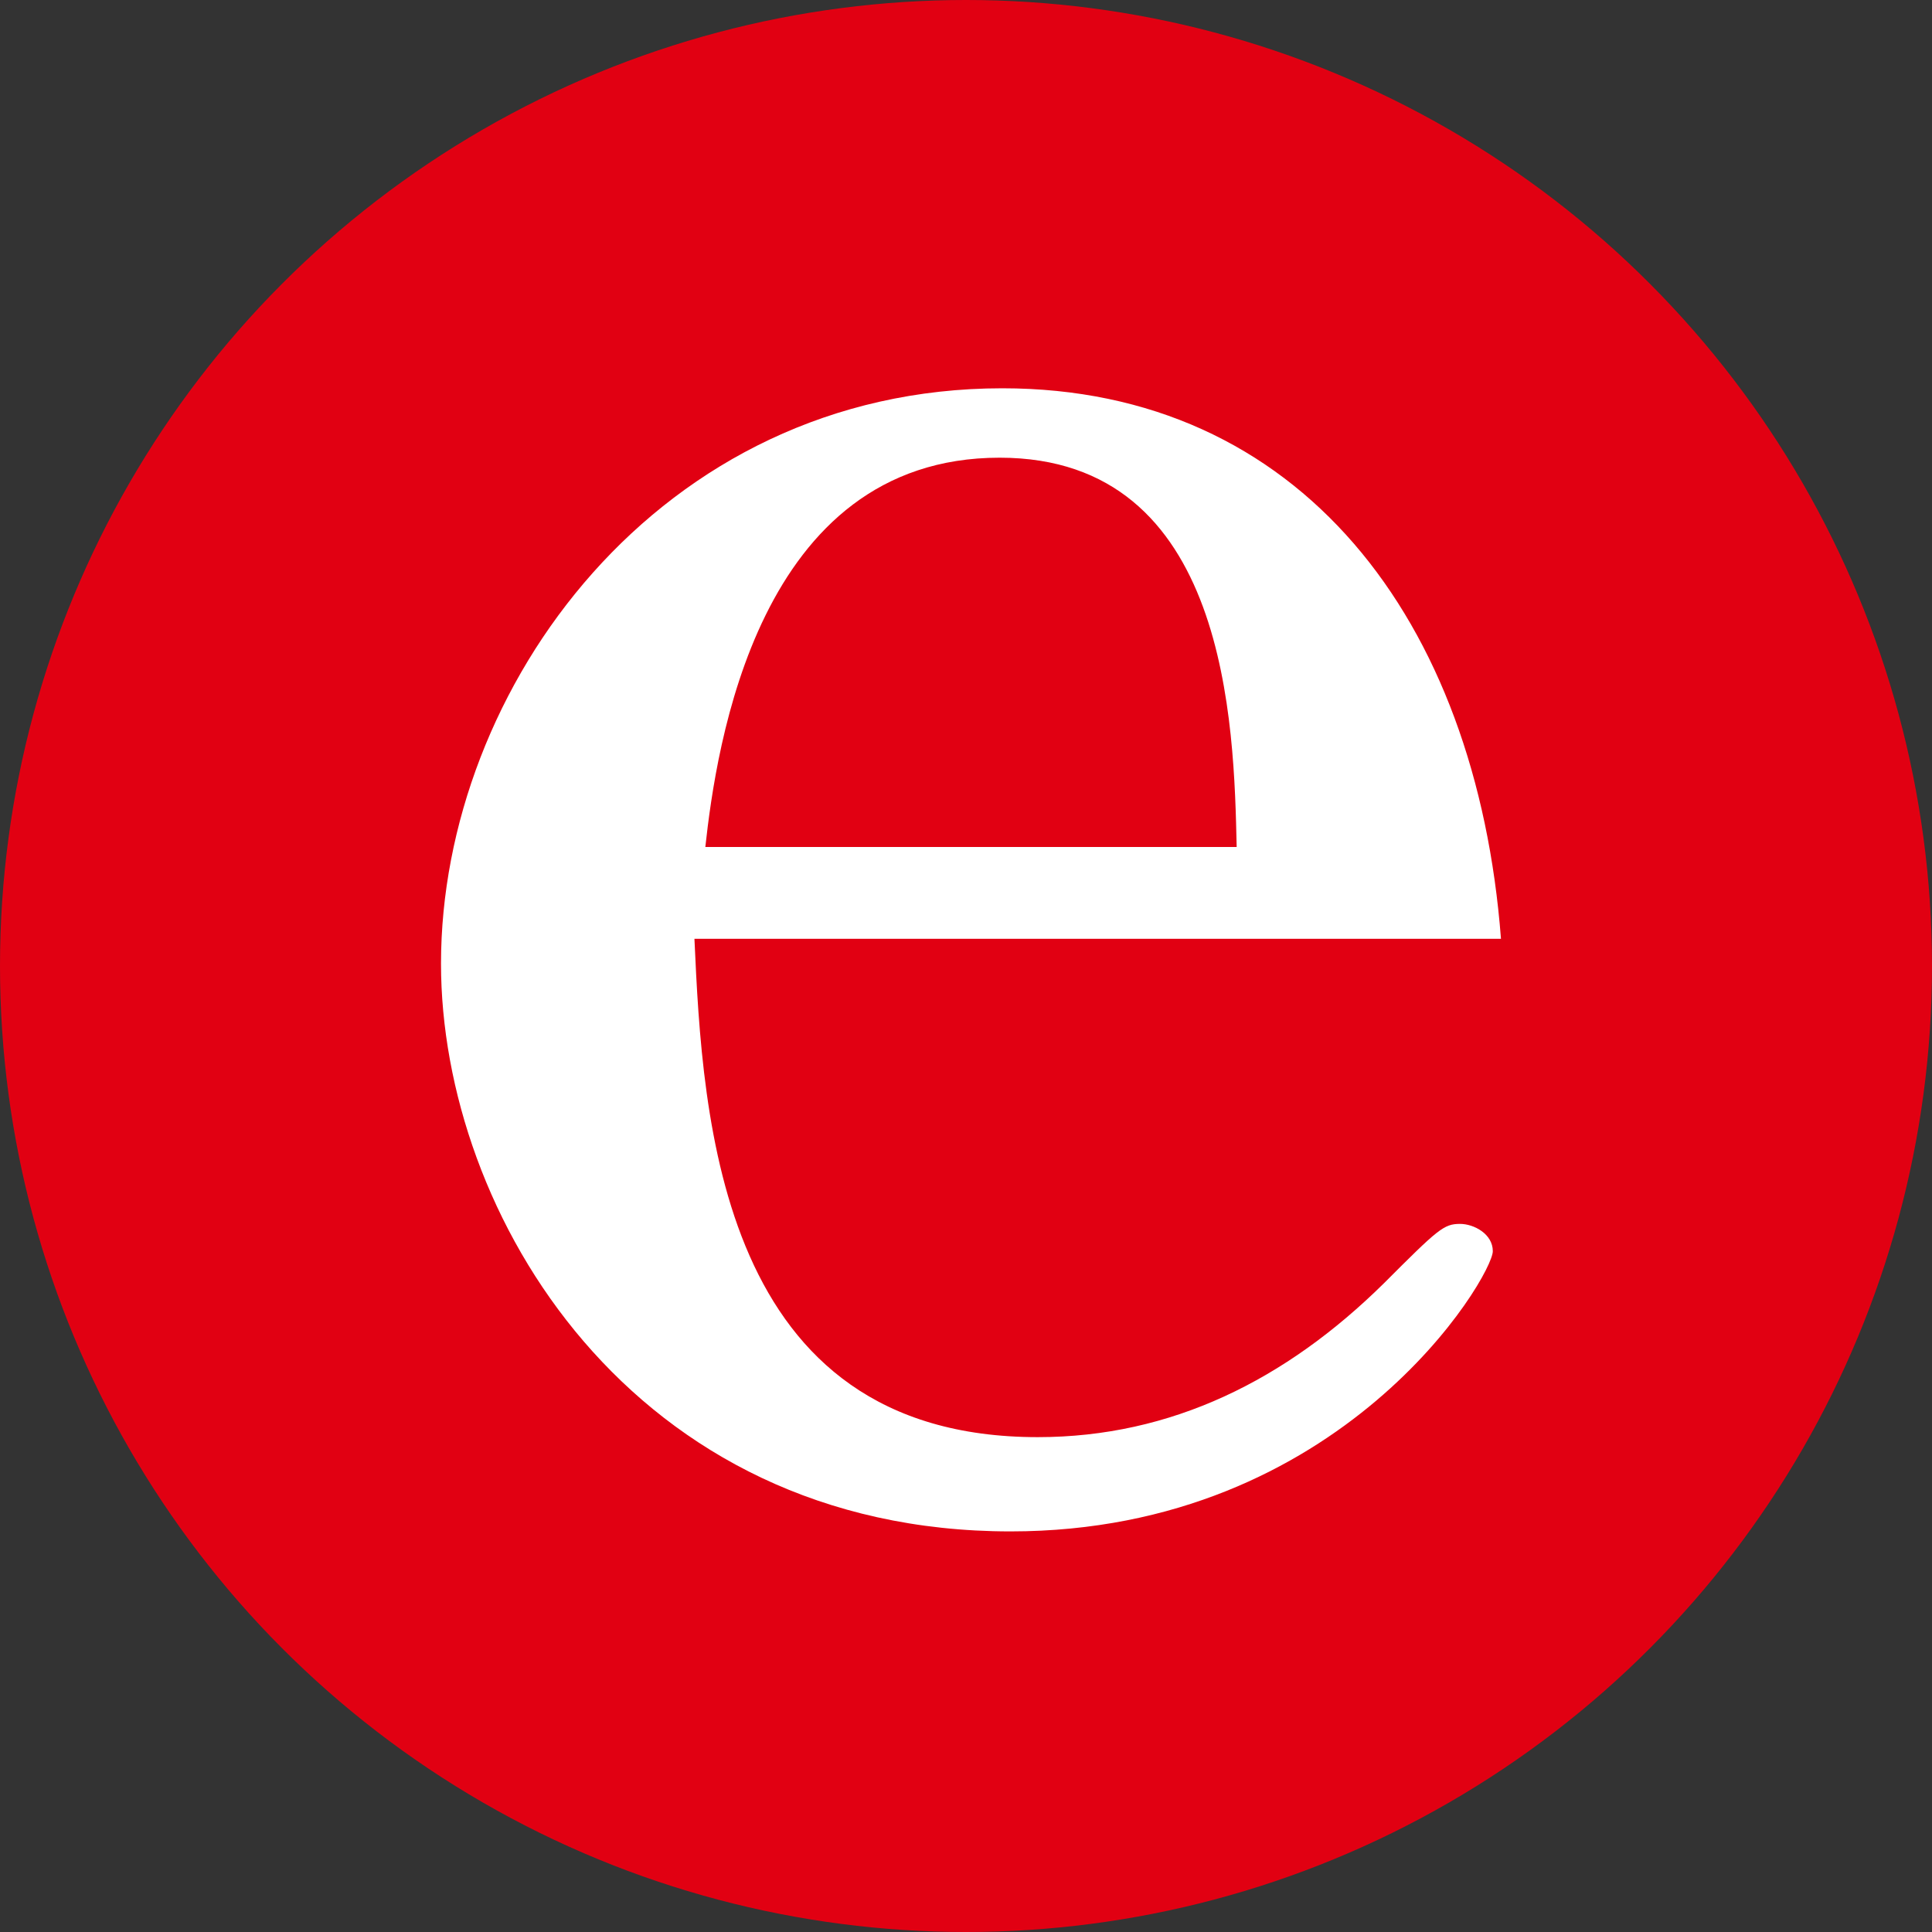 <?xml version="1.0" encoding="utf-8"?>
<!-- Generator: Adobe Illustrator 24.0.0, SVG Export Plug-In . SVG Version: 6.00 Build 0)  -->
<svg version="1.1" id="レイヤー_1" xmlns="http://www.w3.org/2000/svg" xmlns:xlink="http://www.w3.org/1999/xlink" x="0px"
	 y="0px" viewBox="0 0 80 80" enable-background="new 0 0 80 80" xml:space="preserve">
<rect x="0" y="0" width="80" height="80" fill="#333333" stroke="none"/>
<circle fill="#E10012" cx="40" cy="40" r="40"/>
<g>
	<path fill="#FFFFFF" d="M28.755,38.871c0.338,7.495,1.015,20.638,14.216,20.638c5.529,0,10.268-2.361,14.329-6.366
		c2.257-2.259,2.483-2.464,3.16-2.464c0.564,0,1.354,0.411,1.354,1.13c0,1.027-6.206,11.603-19.971,11.603
		c-15.684,0-23.582-13.143-23.582-23.513c0-11.397,9.027-23.821,23.244-23.821c12.298,0,19.632,9.549,20.647,22.795H28.755z
		 M41.392,18.952c-10.042,0-11.735,12.013-12.186,16.121h22.002C51.095,30.041,50.87,18.952,41.392,18.952z"/>
</g>
</svg>
